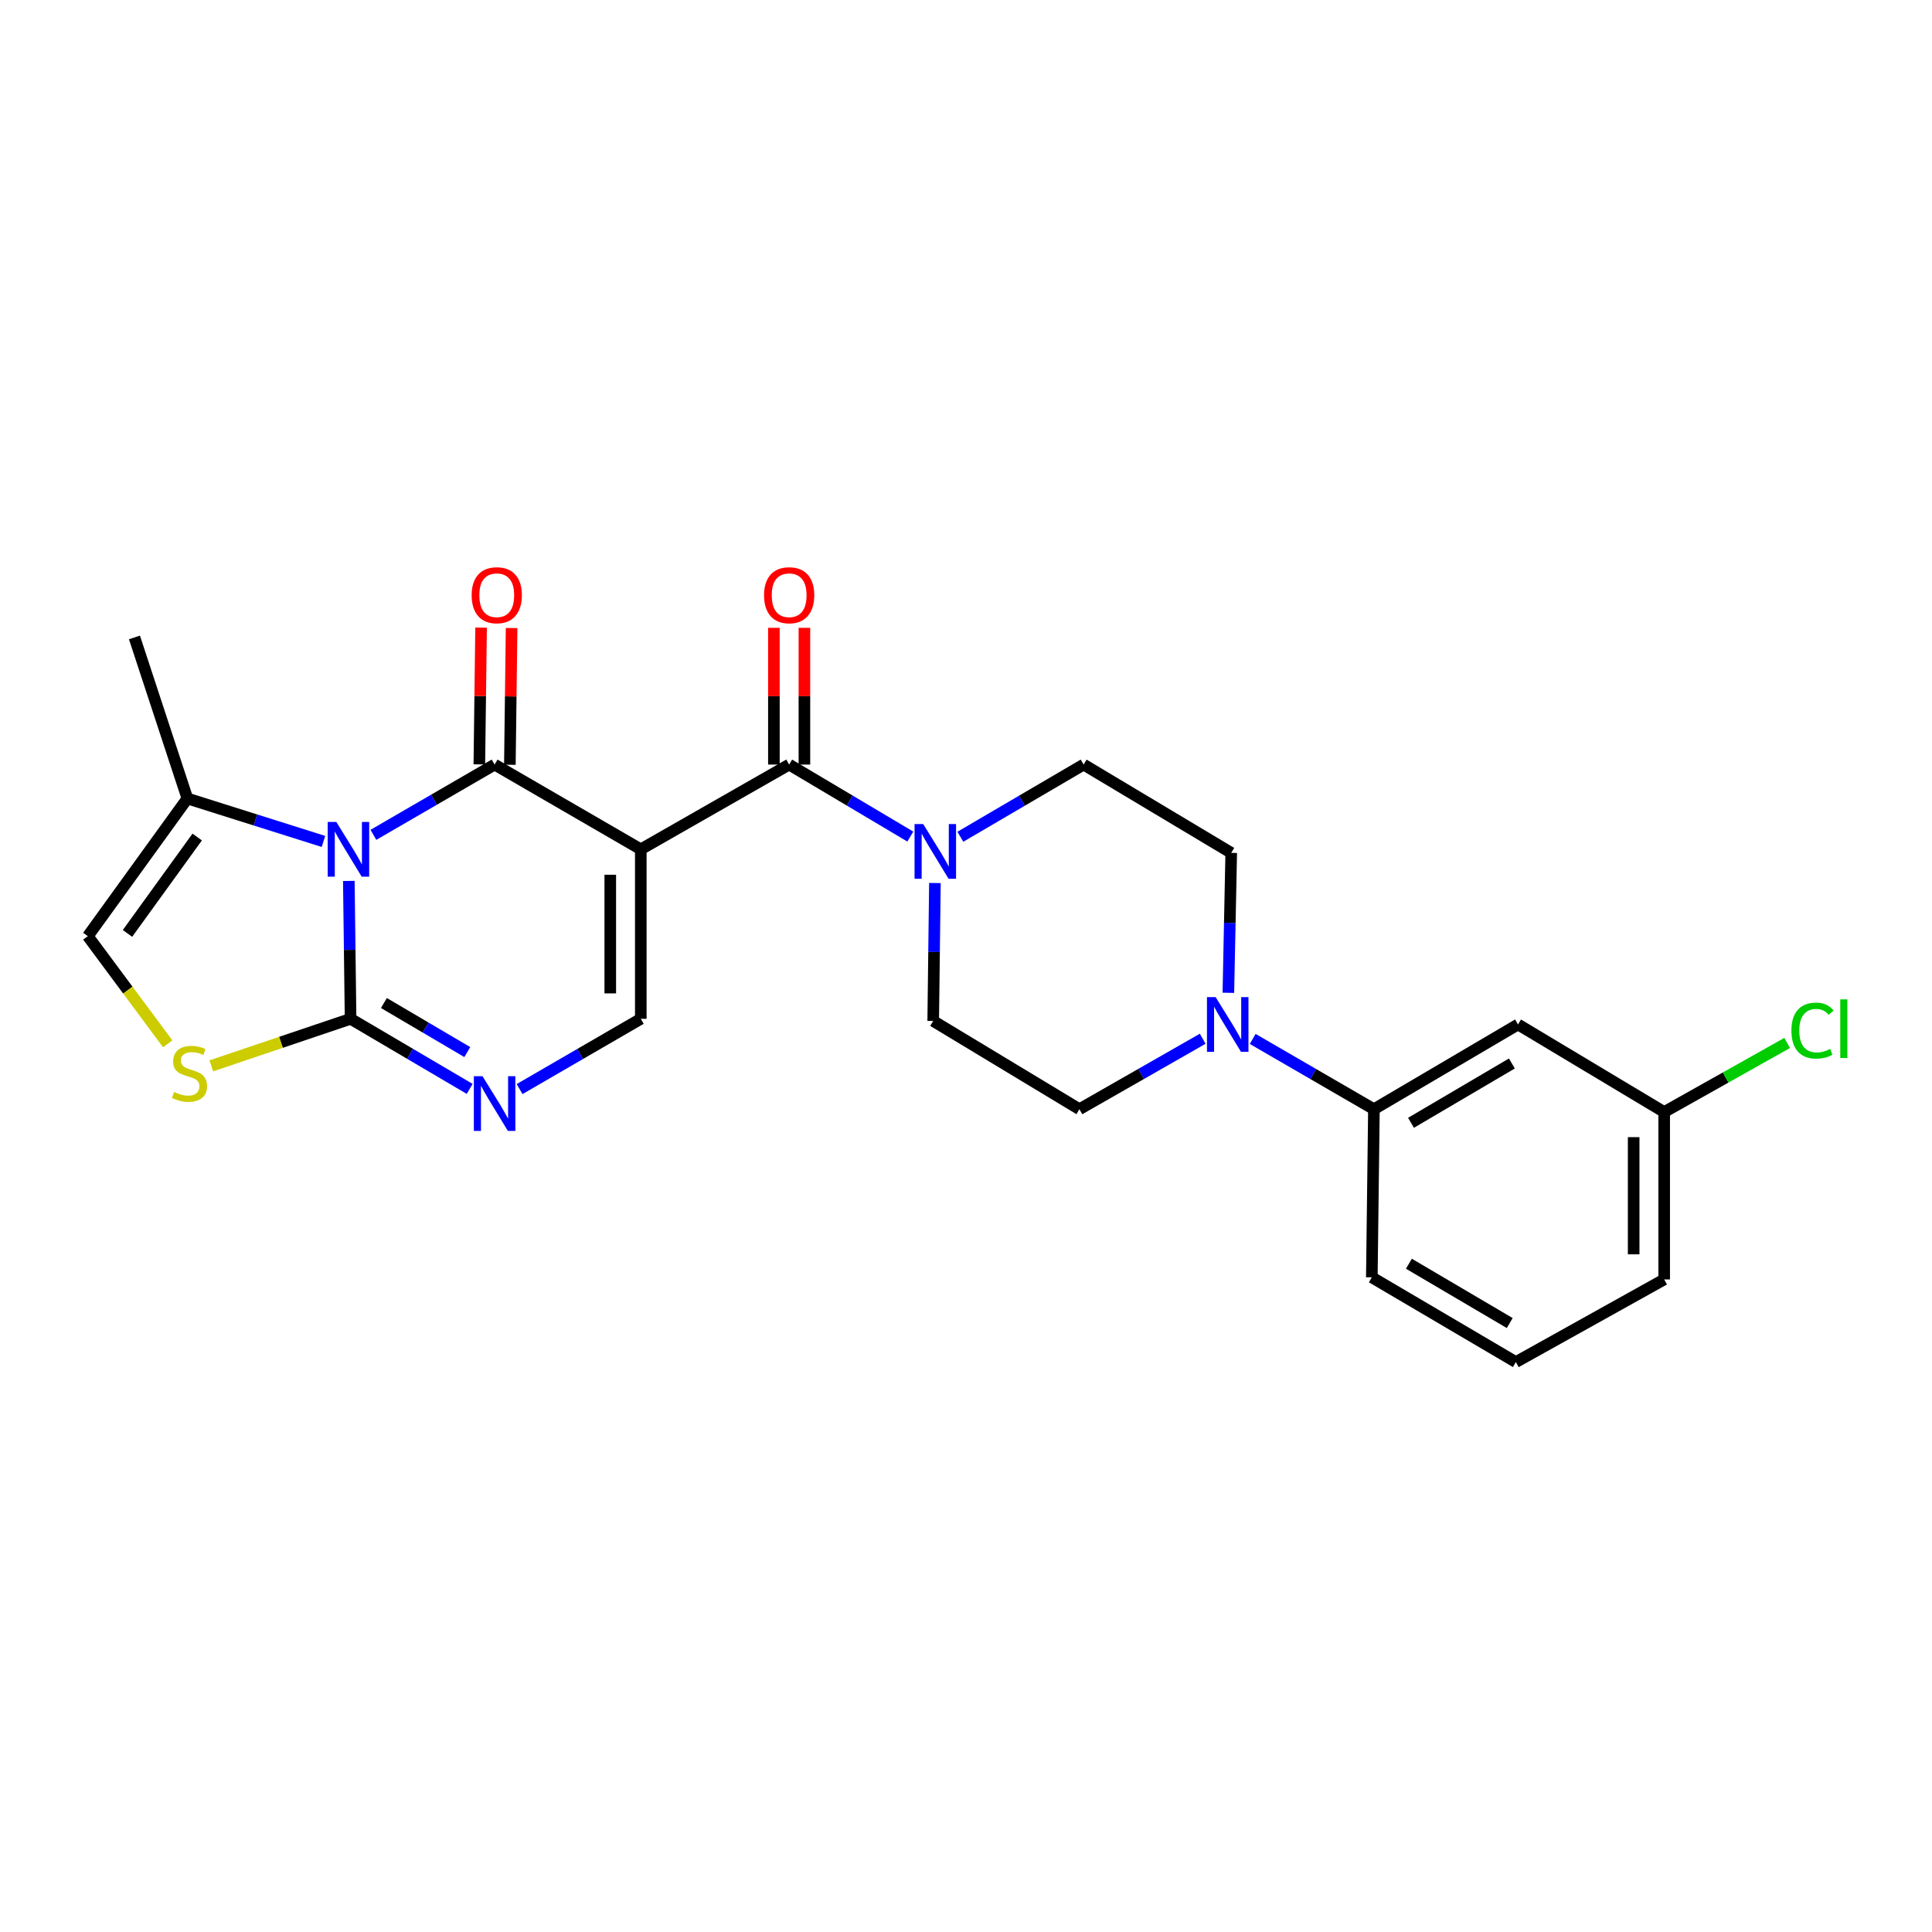 <?xml version='1.0' encoding='iso-8859-1'?>
<svg version='1.1' baseProfile='full'
              xmlns='http://www.w3.org/2000/svg'
                      xmlns:rdkit='http://www.rdkit.org/xml'
                      xmlns:xlink='http://www.w3.org/1999/xlink'
                  xml:space='preserve'
width='1000px' height='1000px' viewBox='0 0 1000 1000'>
<!-- END OF HEADER -->
<rect style='opacity:1.0;fill:#FFFFFF;stroke:none' width='1000' height='1000' x='0' y='0'> </rect>
<path class='bond-1' d='M 193.275,432.113 L 224.641,413.927' style='fill:none;fill-rule:evenodd;stroke:#0000FF;stroke-width:6px;stroke-linecap:butt;stroke-linejoin:miter;stroke-opacity:1' />
<path class='bond-1' d='M 224.641,413.927 L 256.007,395.741' style='fill:none;fill-rule:evenodd;stroke:#000000;stroke-width:6px;stroke-linecap:butt;stroke-linejoin:miter;stroke-opacity:1' />
<path class='bond-2' d='M 180.555,455.962 L 181.005,491.648' style='fill:none;fill-rule:evenodd;stroke:#0000FF;stroke-width:6px;stroke-linecap:butt;stroke-linejoin:miter;stroke-opacity:1' />
<path class='bond-2' d='M 181.005,491.648 L 181.455,527.335' style='fill:none;fill-rule:evenodd;stroke:#000000;stroke-width:6px;stroke-linecap:butt;stroke-linejoin:miter;stroke-opacity:1' />
<path class='bond-8' d='M 167.424,435.528 L 132.209,424.411' style='fill:none;fill-rule:evenodd;stroke:#0000FF;stroke-width:6px;stroke-linecap:butt;stroke-linejoin:miter;stroke-opacity:1' />
<path class='bond-8' d='M 132.209,424.411 L 96.993,413.295' style='fill:none;fill-rule:evenodd;stroke:#000000;stroke-width:6px;stroke-linecap:butt;stroke-linejoin:miter;stroke-opacity:1' />
<path class='bond-0' d='M 331.674,439.608 L 256.007,395.741' style='fill:none;fill-rule:evenodd;stroke:#000000;stroke-width:6px;stroke-linecap:butt;stroke-linejoin:miter;stroke-opacity:1' />
<path class='bond-3' d='M 331.674,439.608 L 408.465,395.741' style='fill:none;fill-rule:evenodd;stroke:#000000;stroke-width:6px;stroke-linecap:butt;stroke-linejoin:miter;stroke-opacity:1' />
<path class='bond-26' d='M 331.674,439.608 L 331.674,527.335' style='fill:none;fill-rule:evenodd;stroke:#000000;stroke-width:6px;stroke-linecap:butt;stroke-linejoin:miter;stroke-opacity:1' />
<path class='bond-26' d='M 315.875,452.767 L 315.875,514.176' style='fill:none;fill-rule:evenodd;stroke:#000000;stroke-width:6px;stroke-linecap:butt;stroke-linejoin:miter;stroke-opacity:1' />
<path class='bond-12' d='M 263.906,395.841 L 264.356,360.45' style='fill:none;fill-rule:evenodd;stroke:#000000;stroke-width:6px;stroke-linecap:butt;stroke-linejoin:miter;stroke-opacity:1' />
<path class='bond-12' d='M 264.356,360.45 L 264.805,325.059' style='fill:none;fill-rule:evenodd;stroke:#FF0000;stroke-width:6px;stroke-linecap:butt;stroke-linejoin:miter;stroke-opacity:1' />
<path class='bond-12' d='M 248.108,395.64 L 248.558,360.249' style='fill:none;fill-rule:evenodd;stroke:#000000;stroke-width:6px;stroke-linecap:butt;stroke-linejoin:miter;stroke-opacity:1' />
<path class='bond-12' d='M 248.558,360.249 L 249.008,324.858' style='fill:none;fill-rule:evenodd;stroke:#FF0000;stroke-width:6px;stroke-linecap:butt;stroke-linejoin:miter;stroke-opacity:1' />
<path class='bond-4' d='M 181.455,527.335 L 212.28,545.473' style='fill:none;fill-rule:evenodd;stroke:#000000;stroke-width:6px;stroke-linecap:butt;stroke-linejoin:miter;stroke-opacity:1' />
<path class='bond-4' d='M 212.28,545.473 L 243.105,563.611' style='fill:none;fill-rule:evenodd;stroke:#0000FF;stroke-width:6px;stroke-linecap:butt;stroke-linejoin:miter;stroke-opacity:1' />
<path class='bond-4' d='M 198.714,519.16 L 220.292,531.856' style='fill:none;fill-rule:evenodd;stroke:#000000;stroke-width:6px;stroke-linecap:butt;stroke-linejoin:miter;stroke-opacity:1' />
<path class='bond-4' d='M 220.292,531.856 L 241.869,544.553' style='fill:none;fill-rule:evenodd;stroke:#0000FF;stroke-width:6px;stroke-linecap:butt;stroke-linejoin:miter;stroke-opacity:1' />
<path class='bond-6' d='M 181.455,527.335 L 145.417,539.508' style='fill:none;fill-rule:evenodd;stroke:#000000;stroke-width:6px;stroke-linecap:butt;stroke-linejoin:miter;stroke-opacity:1' />
<path class='bond-6' d='M 145.417,539.508 L 109.379,551.682' style='fill:none;fill-rule:evenodd;stroke:#CCCC00;stroke-width:6px;stroke-linecap:butt;stroke-linejoin:miter;stroke-opacity:1' />
<path class='bond-7' d='M 408.465,395.741 L 439.819,414.374' style='fill:none;fill-rule:evenodd;stroke:#000000;stroke-width:6px;stroke-linecap:butt;stroke-linejoin:miter;stroke-opacity:1' />
<path class='bond-7' d='M 439.819,414.374 L 471.174,433.007' style='fill:none;fill-rule:evenodd;stroke:#0000FF;stroke-width:6px;stroke-linecap:butt;stroke-linejoin:miter;stroke-opacity:1' />
<path class='bond-14' d='M 416.364,395.741 L 416.364,360.35' style='fill:none;fill-rule:evenodd;stroke:#000000;stroke-width:6px;stroke-linecap:butt;stroke-linejoin:miter;stroke-opacity:1' />
<path class='bond-14' d='M 416.364,360.35 L 416.364,324.959' style='fill:none;fill-rule:evenodd;stroke:#FF0000;stroke-width:6px;stroke-linecap:butt;stroke-linejoin:miter;stroke-opacity:1' />
<path class='bond-14' d='M 400.565,395.741 L 400.565,360.35' style='fill:none;fill-rule:evenodd;stroke:#000000;stroke-width:6px;stroke-linecap:butt;stroke-linejoin:miter;stroke-opacity:1' />
<path class='bond-14' d='M 400.565,360.35 L 400.565,324.959' style='fill:none;fill-rule:evenodd;stroke:#FF0000;stroke-width:6px;stroke-linecap:butt;stroke-linejoin:miter;stroke-opacity:1' />
<path class='bond-5' d='M 268.934,563.708 L 300.304,545.522' style='fill:none;fill-rule:evenodd;stroke:#0000FF;stroke-width:6px;stroke-linecap:butt;stroke-linejoin:miter;stroke-opacity:1' />
<path class='bond-5' d='M 300.304,545.522 L 331.674,527.335' style='fill:none;fill-rule:evenodd;stroke:#000000;stroke-width:6px;stroke-linecap:butt;stroke-linejoin:miter;stroke-opacity:1' />
<path class='bond-25' d='M 86.811,540.283 L 66.133,512.424' style='fill:none;fill-rule:evenodd;stroke:#CCCC00;stroke-width:6px;stroke-linecap:butt;stroke-linejoin:miter;stroke-opacity:1' />
<path class='bond-25' d='M 66.133,512.424 L 45.455,484.564' style='fill:none;fill-rule:evenodd;stroke:#000000;stroke-width:6px;stroke-linecap:butt;stroke-linejoin:miter;stroke-opacity:1' />
<path class='bond-15' d='M 483.911,457.051 L 483.468,492.75' style='fill:none;fill-rule:evenodd;stroke:#0000FF;stroke-width:6px;stroke-linecap:butt;stroke-linejoin:miter;stroke-opacity:1' />
<path class='bond-15' d='M 483.468,492.75 L 483.026,528.45' style='fill:none;fill-rule:evenodd;stroke:#000000;stroke-width:6px;stroke-linecap:butt;stroke-linejoin:miter;stroke-opacity:1' />
<path class='bond-16' d='M 497.078,433.105 L 528.982,414.423' style='fill:none;fill-rule:evenodd;stroke:#0000FF;stroke-width:6px;stroke-linecap:butt;stroke-linejoin:miter;stroke-opacity:1' />
<path class='bond-16' d='M 528.982,414.423 L 560.887,395.741' style='fill:none;fill-rule:evenodd;stroke:#000000;stroke-width:6px;stroke-linecap:butt;stroke-linejoin:miter;stroke-opacity:1' />
<path class='bond-10' d='M 96.993,413.295 L 45.455,484.564' style='fill:none;fill-rule:evenodd;stroke:#000000;stroke-width:6px;stroke-linecap:butt;stroke-linejoin:miter;stroke-opacity:1' />
<path class='bond-10' d='M 102.065,433.243 L 65.987,483.132' style='fill:none;fill-rule:evenodd;stroke:#000000;stroke-width:6px;stroke-linecap:butt;stroke-linejoin:miter;stroke-opacity:1' />
<path class='bond-21' d='M 96.993,413.295 L 69.591,329.939' style='fill:none;fill-rule:evenodd;stroke:#000000;stroke-width:6px;stroke-linecap:butt;stroke-linejoin:miter;stroke-opacity:1' />
<path class='bond-9' d='M 635.8,513.877 L 636.541,477.66' style='fill:none;fill-rule:evenodd;stroke:#0000FF;stroke-width:6px;stroke-linecap:butt;stroke-linejoin:miter;stroke-opacity:1' />
<path class='bond-9' d='M 636.541,477.66 L 637.282,441.443' style='fill:none;fill-rule:evenodd;stroke:#000000;stroke-width:6px;stroke-linecap:butt;stroke-linejoin:miter;stroke-opacity:1' />
<path class='bond-11' d='M 648.392,537.751 L 679.767,555.938' style='fill:none;fill-rule:evenodd;stroke:#0000FF;stroke-width:6px;stroke-linecap:butt;stroke-linejoin:miter;stroke-opacity:1' />
<path class='bond-11' d='M 679.767,555.938 L 711.141,574.125' style='fill:none;fill-rule:evenodd;stroke:#000000;stroke-width:6px;stroke-linecap:butt;stroke-linejoin:miter;stroke-opacity:1' />
<path class='bond-27' d='M 622.515,537.658 L 590.608,555.892' style='fill:none;fill-rule:evenodd;stroke:#0000FF;stroke-width:6px;stroke-linecap:butt;stroke-linejoin:miter;stroke-opacity:1' />
<path class='bond-27' d='M 590.608,555.892 L 558.701,574.125' style='fill:none;fill-rule:evenodd;stroke:#000000;stroke-width:6px;stroke-linecap:butt;stroke-linejoin:miter;stroke-opacity:1' />
<path class='bond-13' d='M 711.141,574.125 L 785.72,530.258' style='fill:none;fill-rule:evenodd;stroke:#000000;stroke-width:6px;stroke-linecap:butt;stroke-linejoin:miter;stroke-opacity:1' />
<path class='bond-13' d='M 730.338,581.163 L 782.543,550.455' style='fill:none;fill-rule:evenodd;stroke:#000000;stroke-width:6px;stroke-linecap:butt;stroke-linejoin:miter;stroke-opacity:1' />
<path class='bond-22' d='M 711.141,574.125 L 710.053,661.141' style='fill:none;fill-rule:evenodd;stroke:#000000;stroke-width:6px;stroke-linecap:butt;stroke-linejoin:miter;stroke-opacity:1' />
<path class='bond-19' d='M 785.72,530.258 L 861.378,575.591' style='fill:none;fill-rule:evenodd;stroke:#000000;stroke-width:6px;stroke-linecap:butt;stroke-linejoin:miter;stroke-opacity:1' />
<path class='bond-17' d='M 483.026,528.45 L 558.701,574.125' style='fill:none;fill-rule:evenodd;stroke:#000000;stroke-width:6px;stroke-linecap:butt;stroke-linejoin:miter;stroke-opacity:1' />
<path class='bond-18' d='M 560.887,395.741 L 637.282,441.443' style='fill:none;fill-rule:evenodd;stroke:#000000;stroke-width:6px;stroke-linecap:butt;stroke-linejoin:miter;stroke-opacity:1' />
<path class='bond-20' d='M 861.378,575.591 L 893.203,557.708' style='fill:none;fill-rule:evenodd;stroke:#000000;stroke-width:6px;stroke-linecap:butt;stroke-linejoin:miter;stroke-opacity:1' />
<path class='bond-20' d='M 893.203,557.708 L 925.029,539.825' style='fill:none;fill-rule:evenodd;stroke:#00CC00;stroke-width:6px;stroke-linecap:butt;stroke-linejoin:miter;stroke-opacity:1' />
<path class='bond-28' d='M 861.378,575.591 L 861.378,662.229' style='fill:none;fill-rule:evenodd;stroke:#000000;stroke-width:6px;stroke-linecap:butt;stroke-linejoin:miter;stroke-opacity:1' />
<path class='bond-28' d='M 845.579,588.587 L 845.579,649.234' style='fill:none;fill-rule:evenodd;stroke:#000000;stroke-width:6px;stroke-linecap:butt;stroke-linejoin:miter;stroke-opacity:1' />
<path class='bond-23' d='M 710.053,661.141 L 784.605,705.009' style='fill:none;fill-rule:evenodd;stroke:#000000;stroke-width:6px;stroke-linecap:butt;stroke-linejoin:miter;stroke-opacity:1' />
<path class='bond-23' d='M 729.248,654.105 L 781.434,684.812' style='fill:none;fill-rule:evenodd;stroke:#000000;stroke-width:6px;stroke-linecap:butt;stroke-linejoin:miter;stroke-opacity:1' />
<path class='bond-24' d='M 784.605,705.009 L 861.378,662.229' style='fill:none;fill-rule:evenodd;stroke:#000000;stroke-width:6px;stroke-linecap:butt;stroke-linejoin:miter;stroke-opacity:1' />
<path  class='atom-0' d='M 174.089 425.448
L 183.369 440.448
Q 184.289 441.928, 185.769 444.608
Q 187.249 447.288, 187.329 447.448
L 187.329 425.448
L 191.089 425.448
L 191.089 453.768
L 187.209 453.768
L 177.249 437.368
Q 176.089 435.448, 174.849 433.248
Q 173.649 431.048, 173.289 430.368
L 173.289 453.768
L 169.609 453.768
L 169.609 425.448
L 174.089 425.448
' fill='#0000FF'/>
<path  class='atom-5' d='M 249.747 557.043
L 259.027 572.043
Q 259.947 573.523, 261.427 576.203
Q 262.907 578.883, 262.987 579.043
L 262.987 557.043
L 266.747 557.043
L 266.747 585.363
L 262.867 585.363
L 252.907 568.963
Q 251.747 567.043, 250.507 564.843
Q 249.307 562.643, 248.947 561.963
L 248.947 585.363
L 245.267 585.363
L 245.267 557.043
L 249.747 557.043
' fill='#0000FF'/>
<path  class='atom-7' d='M 90.099 565.212
Q 90.419 565.332, 91.739 565.892
Q 93.059 566.452, 94.499 566.812
Q 95.979 567.132, 97.419 567.132
Q 100.099 567.132, 101.659 565.852
Q 103.219 564.532, 103.219 562.252
Q 103.219 560.692, 102.419 559.732
Q 101.659 558.772, 100.459 558.252
Q 99.259 557.732, 97.259 557.132
Q 94.739 556.372, 93.219 555.652
Q 91.739 554.932, 90.659 553.412
Q 89.619 551.892, 89.619 549.332
Q 89.619 545.772, 92.019 543.572
Q 94.459 541.372, 99.259 541.372
Q 102.539 541.372, 106.259 542.932
L 105.339 546.012
Q 101.939 544.612, 99.379 544.612
Q 96.619 544.612, 95.099 545.772
Q 93.579 546.892, 93.619 548.852
Q 93.619 550.372, 94.379 551.292
Q 95.179 552.212, 96.299 552.732
Q 97.459 553.252, 99.379 553.852
Q 101.939 554.652, 103.459 555.452
Q 104.979 556.252, 106.059 557.892
Q 107.179 559.492, 107.179 562.252
Q 107.179 566.172, 104.539 568.292
Q 101.939 570.372, 97.579 570.372
Q 95.059 570.372, 93.139 569.812
Q 91.259 569.292, 89.019 568.372
L 90.099 565.212
' fill='#CCCC00'/>
<path  class='atom-8' d='M 477.854 426.537
L 487.134 441.537
Q 488.054 443.017, 489.534 445.697
Q 491.014 448.377, 491.094 448.537
L 491.094 426.537
L 494.854 426.537
L 494.854 454.857
L 490.974 454.857
L 481.014 438.457
Q 479.854 436.537, 478.614 434.337
Q 477.414 432.137, 477.054 431.457
L 477.054 454.857
L 473.374 454.857
L 473.374 426.537
L 477.854 426.537
' fill='#0000FF'/>
<path  class='atom-10' d='M 629.205 516.098
L 638.485 531.098
Q 639.405 532.578, 640.885 535.258
Q 642.365 537.938, 642.445 538.098
L 642.445 516.098
L 646.205 516.098
L 646.205 544.418
L 642.325 544.418
L 632.365 528.018
Q 631.205 526.098, 629.965 523.898
Q 628.765 521.698, 628.405 521.018
L 628.405 544.418
L 624.725 544.418
L 624.725 516.098
L 629.205 516.098
' fill='#0000FF'/>
<path  class='atom-13' d='M 244.122 308.085
Q 244.122 301.285, 247.482 297.485
Q 250.842 293.685, 257.122 293.685
Q 263.402 293.685, 266.762 297.485
Q 270.122 301.285, 270.122 308.085
Q 270.122 314.965, 266.722 318.885
Q 263.322 322.765, 257.122 322.765
Q 250.882 322.765, 247.482 318.885
Q 244.122 315.005, 244.122 308.085
M 257.122 319.565
Q 261.442 319.565, 263.762 316.685
Q 266.122 313.765, 266.122 308.085
Q 266.122 302.525, 263.762 299.725
Q 261.442 296.885, 257.122 296.885
Q 252.802 296.885, 250.442 299.685
Q 248.122 302.485, 248.122 308.085
Q 248.122 313.805, 250.442 316.685
Q 252.802 319.565, 257.122 319.565
' fill='#FF0000'/>
<path  class='atom-15' d='M 395.465 308.085
Q 395.465 301.285, 398.825 297.485
Q 402.185 293.685, 408.465 293.685
Q 414.745 293.685, 418.105 297.485
Q 421.465 301.285, 421.465 308.085
Q 421.465 314.965, 418.065 318.885
Q 414.665 322.765, 408.465 322.765
Q 402.225 322.765, 398.825 318.885
Q 395.465 315.005, 395.465 308.085
M 408.465 319.565
Q 412.785 319.565, 415.105 316.685
Q 417.465 313.765, 417.465 308.085
Q 417.465 302.525, 415.105 299.725
Q 412.785 296.885, 408.465 296.885
Q 404.145 296.885, 401.785 299.685
Q 399.465 302.485, 399.465 308.085
Q 399.465 313.805, 401.785 316.685
Q 404.145 319.565, 408.465 319.565
' fill='#FF0000'/>
<path  class='atom-21' d='M 927.231 533.432
Q 927.231 526.392, 930.511 522.712
Q 933.831 518.992, 940.111 518.992
Q 945.951 518.992, 949.071 523.112
L 946.431 525.272
Q 944.151 522.272, 940.111 522.272
Q 935.831 522.272, 933.551 525.152
Q 931.311 527.992, 931.311 533.432
Q 931.311 539.032, 933.631 541.912
Q 935.991 544.792, 940.551 544.792
Q 943.671 544.792, 947.311 542.912
L 948.431 545.912
Q 946.951 546.872, 944.711 547.432
Q 942.471 547.992, 939.991 547.992
Q 933.831 547.992, 930.511 544.232
Q 927.231 540.472, 927.231 533.432
' fill='#00CC00'/>
<path  class='atom-21' d='M 952.511 517.272
L 956.191 517.272
L 956.191 547.632
L 952.511 547.632
L 952.511 517.272
' fill='#00CC00'/>
</svg>
